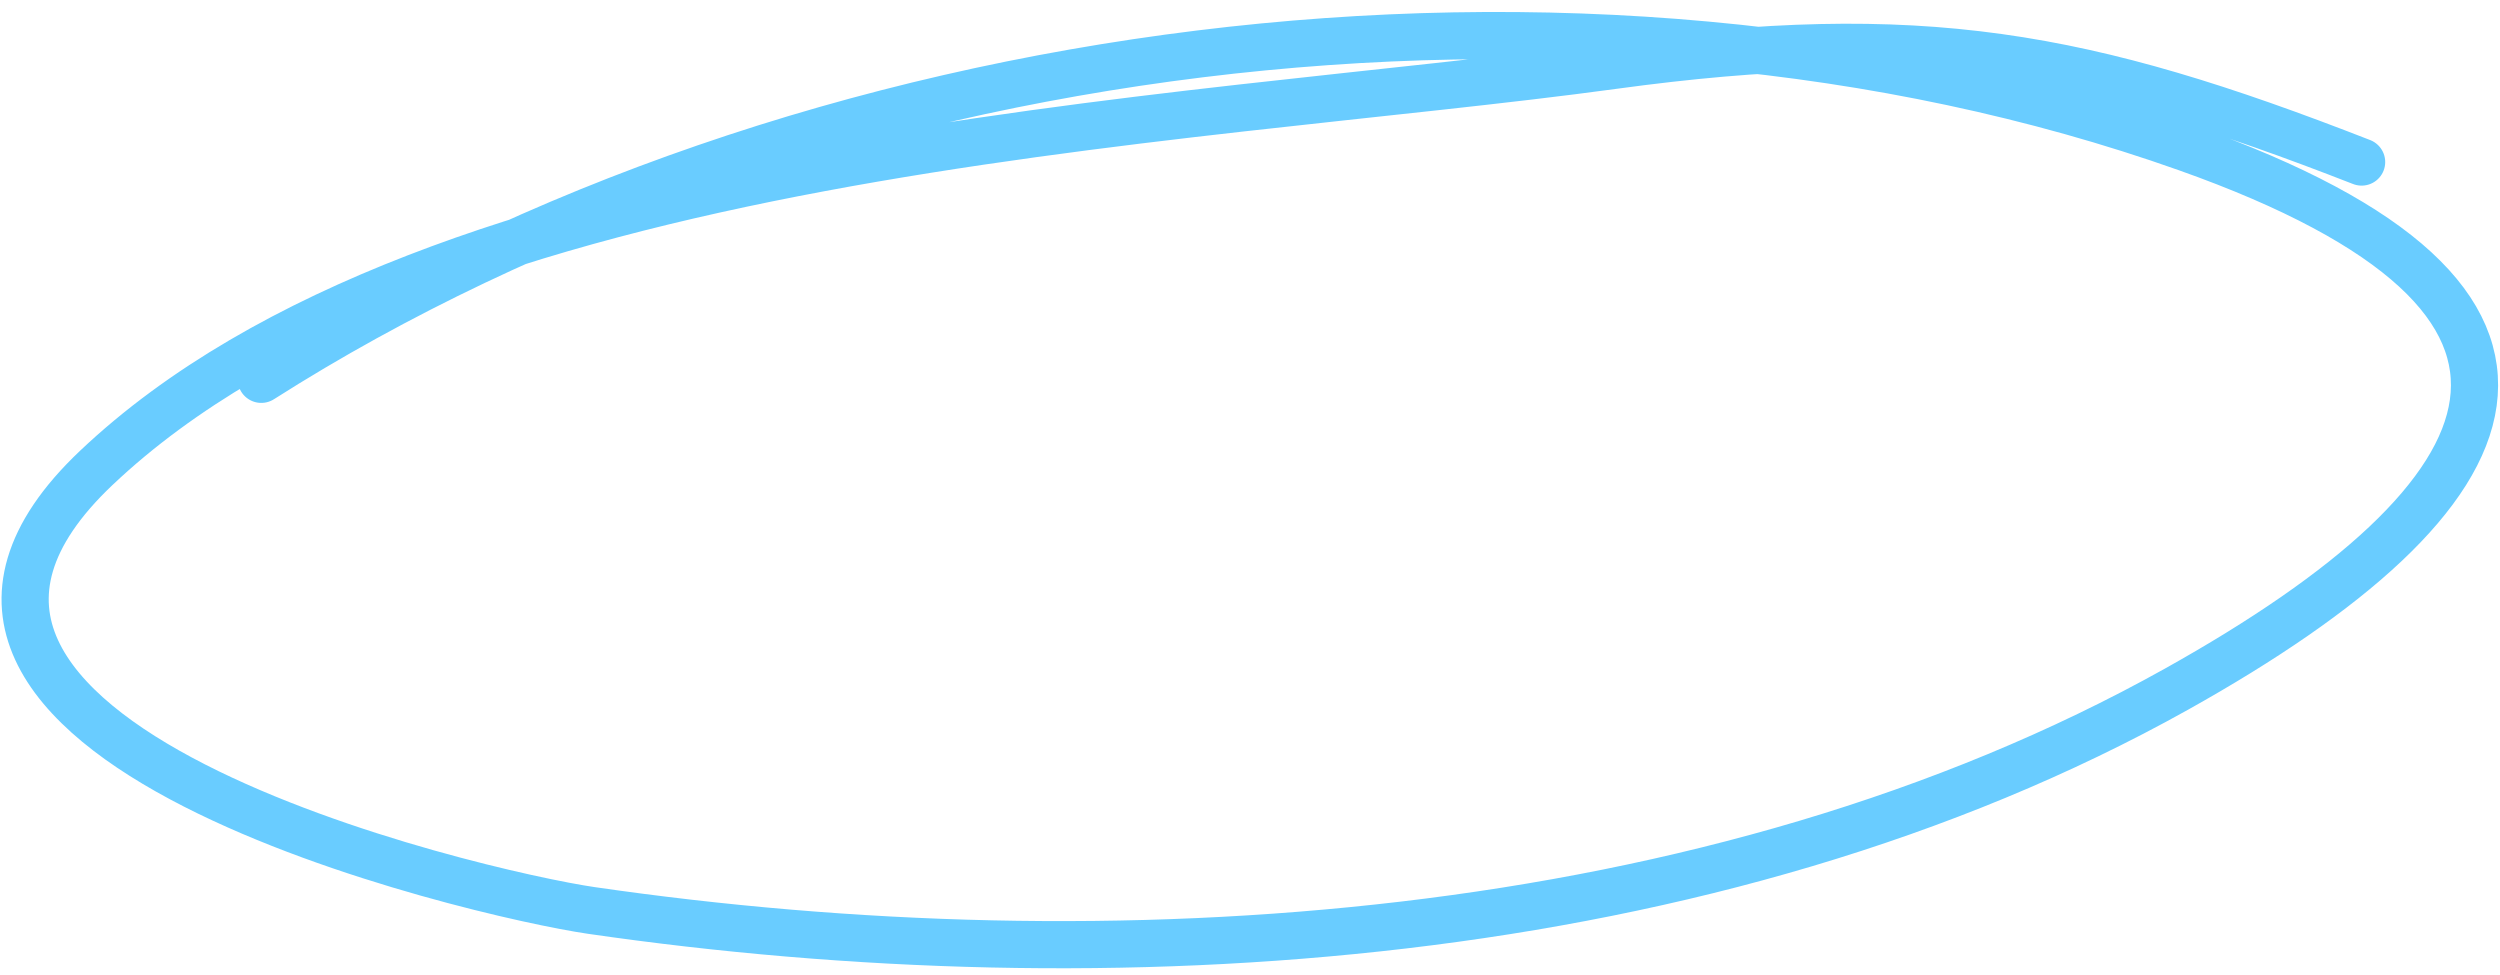 <svg width="159" height="62" viewBox="0 0 159 62" fill="none" xmlns="http://www.w3.org/2000/svg">
<path d="M150.199 10.306C132.529 3.41 122.127 1.497 102.601 4.164C75.1 7.921 27.771 9.266 6.126 29.755C-12.207 47.107 30.598 56.886 37.602 57.904C70.433 62.674 108.933 60.3 138.427 43.829C160.57 31.463 166.4 19.101 139.067 9.41C100.539 -4.25 51.046 2.216 16.618 24.125" stroke="#69CCFF" stroke-width="3" stroke-linecap="round"/>
</svg>
